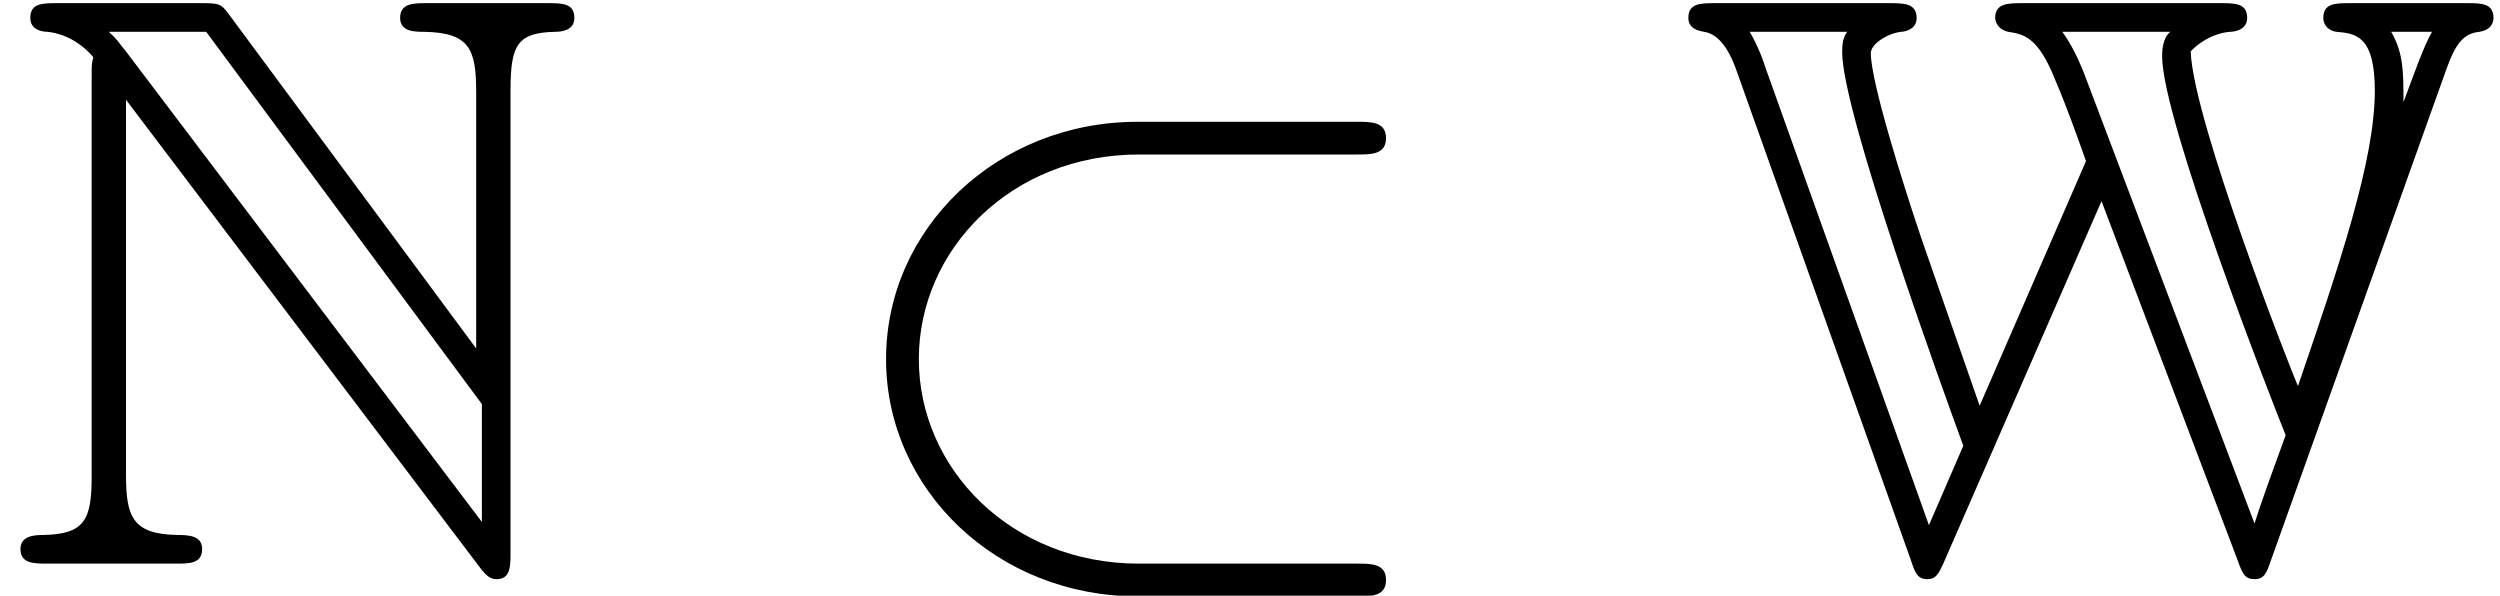 <?xml version='1.0' encoding='UTF-8'?>
<!-- This file was generated by dvisvgm 2.6.3 -->
<svg version='1.1' xmlns='http://www.w3.org/2000/svg' xmlns:xlink='http://www.w3.org/1999/xlink' width='33.333pt' height='7.942pt' viewBox='70.735 61.227 33.333 7.942'>
<defs>
<path id='g1-26' d='M7.189 -5.455C7.375 -5.455 7.571 -5.455 7.571 -5.673S7.375 -5.891 7.189 -5.891H4.255C2.389 -5.891 0.905 -4.473 0.905 -2.727S2.389 0.436 4.255 0.436H7.189C7.375 0.436 7.571 0.436 7.571 0.218S7.375 0 7.189 0H4.276C2.575 0 1.342 -1.265 1.342 -2.727S2.575 -5.455 4.276 -5.455H7.189Z'/>
<path id='g0-78' d='M1.222 -6.491V-1.167C1.222 -0.589 1.135 -0.393 0.578 -0.382C0.458 -0.382 0.273 -0.371 0.273 -0.196C0.273 0 0.447 0 0.644 0H2.335C2.531 0 2.695 0 2.695 -0.196C2.695 -0.371 2.52 -0.382 2.367 -0.382C1.767 -0.393 1.68 -0.622 1.68 -1.189V-6.185L6.393 0.044C6.491 0.175 6.545 0.207 6.622 0.207C6.807 0.207 6.807 0.033 6.807 -0.153V-6.316C6.807 -6.927 6.905 -7.08 7.407 -7.091C7.473 -7.091 7.658 -7.102 7.658 -7.276C7.658 -7.473 7.495 -7.473 7.298 -7.473H5.705C5.509 -7.473 5.335 -7.473 5.335 -7.276C5.335 -7.091 5.531 -7.091 5.651 -7.091C6.262 -7.08 6.349 -6.862 6.349 -6.284V-2.869L3.055 -7.32C2.945 -7.473 2.913 -7.473 2.662 -7.473H0.764C0.567 -7.473 0.404 -7.473 0.404 -7.276C0.404 -7.113 0.567 -7.091 0.633 -7.091C0.927 -7.058 1.135 -6.884 1.244 -6.753C1.222 -6.665 1.222 -6.644 1.222 -6.491ZM6.425 -0.556L1.68 -6.829C1.571 -6.96 1.571 -6.982 1.451 -7.091H2.749L6.425 -2.127V-0.556Z'/>
<path id='g0-87' d='M10.189 -6.578C10.32 -6.949 10.429 -7.069 10.636 -7.091C10.778 -7.113 10.822 -7.2 10.822 -7.276C10.822 -7.473 10.658 -7.473 10.462 -7.473H8.913C8.716 -7.473 8.553 -7.473 8.553 -7.276C8.553 -7.178 8.629 -7.102 8.727 -7.091C8.978 -7.069 9.24 -7.047 9.24 -6.305C9.24 -5.367 8.76 -3.96 8.215 -2.367C8.127 -2.564 6.818 -5.902 6.785 -6.829C6.829 -6.884 7.036 -7.069 7.309 -7.091C7.364 -7.091 7.538 -7.113 7.538 -7.276C7.538 -7.473 7.375 -7.473 7.178 -7.473H4.549C4.353 -7.473 4.178 -7.473 4.178 -7.276C4.178 -7.244 4.2 -7.124 4.353 -7.091C4.549 -7.058 4.745 -7.036 4.975 -6.458C5.116 -6.131 5.258 -5.738 5.389 -5.367L3.971 -2.105L3.196 -4.331C2.945 -5.073 2.52 -6.425 2.52 -6.807C2.52 -6.927 2.738 -7.069 2.924 -7.091C2.956 -7.091 3.131 -7.113 3.131 -7.276C3.131 -7.473 2.956 -7.473 2.76 -7.473H0.447C0.251 -7.473 0.087 -7.473 0.087 -7.276C0.087 -7.124 0.24 -7.102 0.295 -7.091C0.545 -7.058 0.676 -6.72 0.72 -6.6L3.055 -0.044C3.109 0.12 3.142 0.207 3.273 0.207C3.393 0.207 3.425 0.131 3.491 -0.011L5.596 -4.833L7.407 -0.055C7.473 0.131 7.505 0.207 7.636 0.207S7.8 0.12 7.855 -0.044L10.189 -6.578ZM10.004 -7.091C9.895 -6.916 9.742 -6.469 9.622 -6.153C9.622 -6.556 9.622 -6.807 9.458 -7.091H10.004ZM5.356 -6.556C5.28 -6.742 5.193 -6.927 5.073 -7.091H6.513C6.404 -7.004 6.404 -6.818 6.404 -6.764C6.404 -5.913 7.865 -2.171 8.051 -1.713C7.876 -1.233 7.724 -0.818 7.636 -0.535L5.356 -6.556ZM1.124 -6.589C1.091 -6.698 1.015 -6.905 0.905 -7.091H2.204C2.171 -7.036 2.138 -6.993 2.138 -6.818C2.138 -6.022 3.458 -2.378 3.753 -1.571L3.295 -0.513L1.124 -6.589Z'/>
</defs>
<g id='page1'>
<use x='70.735' y='68.742' xlink:href='#g0-78'/>
<use x='81.644' y='68.742' xlink:href='#g1-26'/>
<use x='93.159' y='68.742' xlink:href='#g0-87'/>
</g>
</svg><!--Rendered by QuickLaTeX.com-->